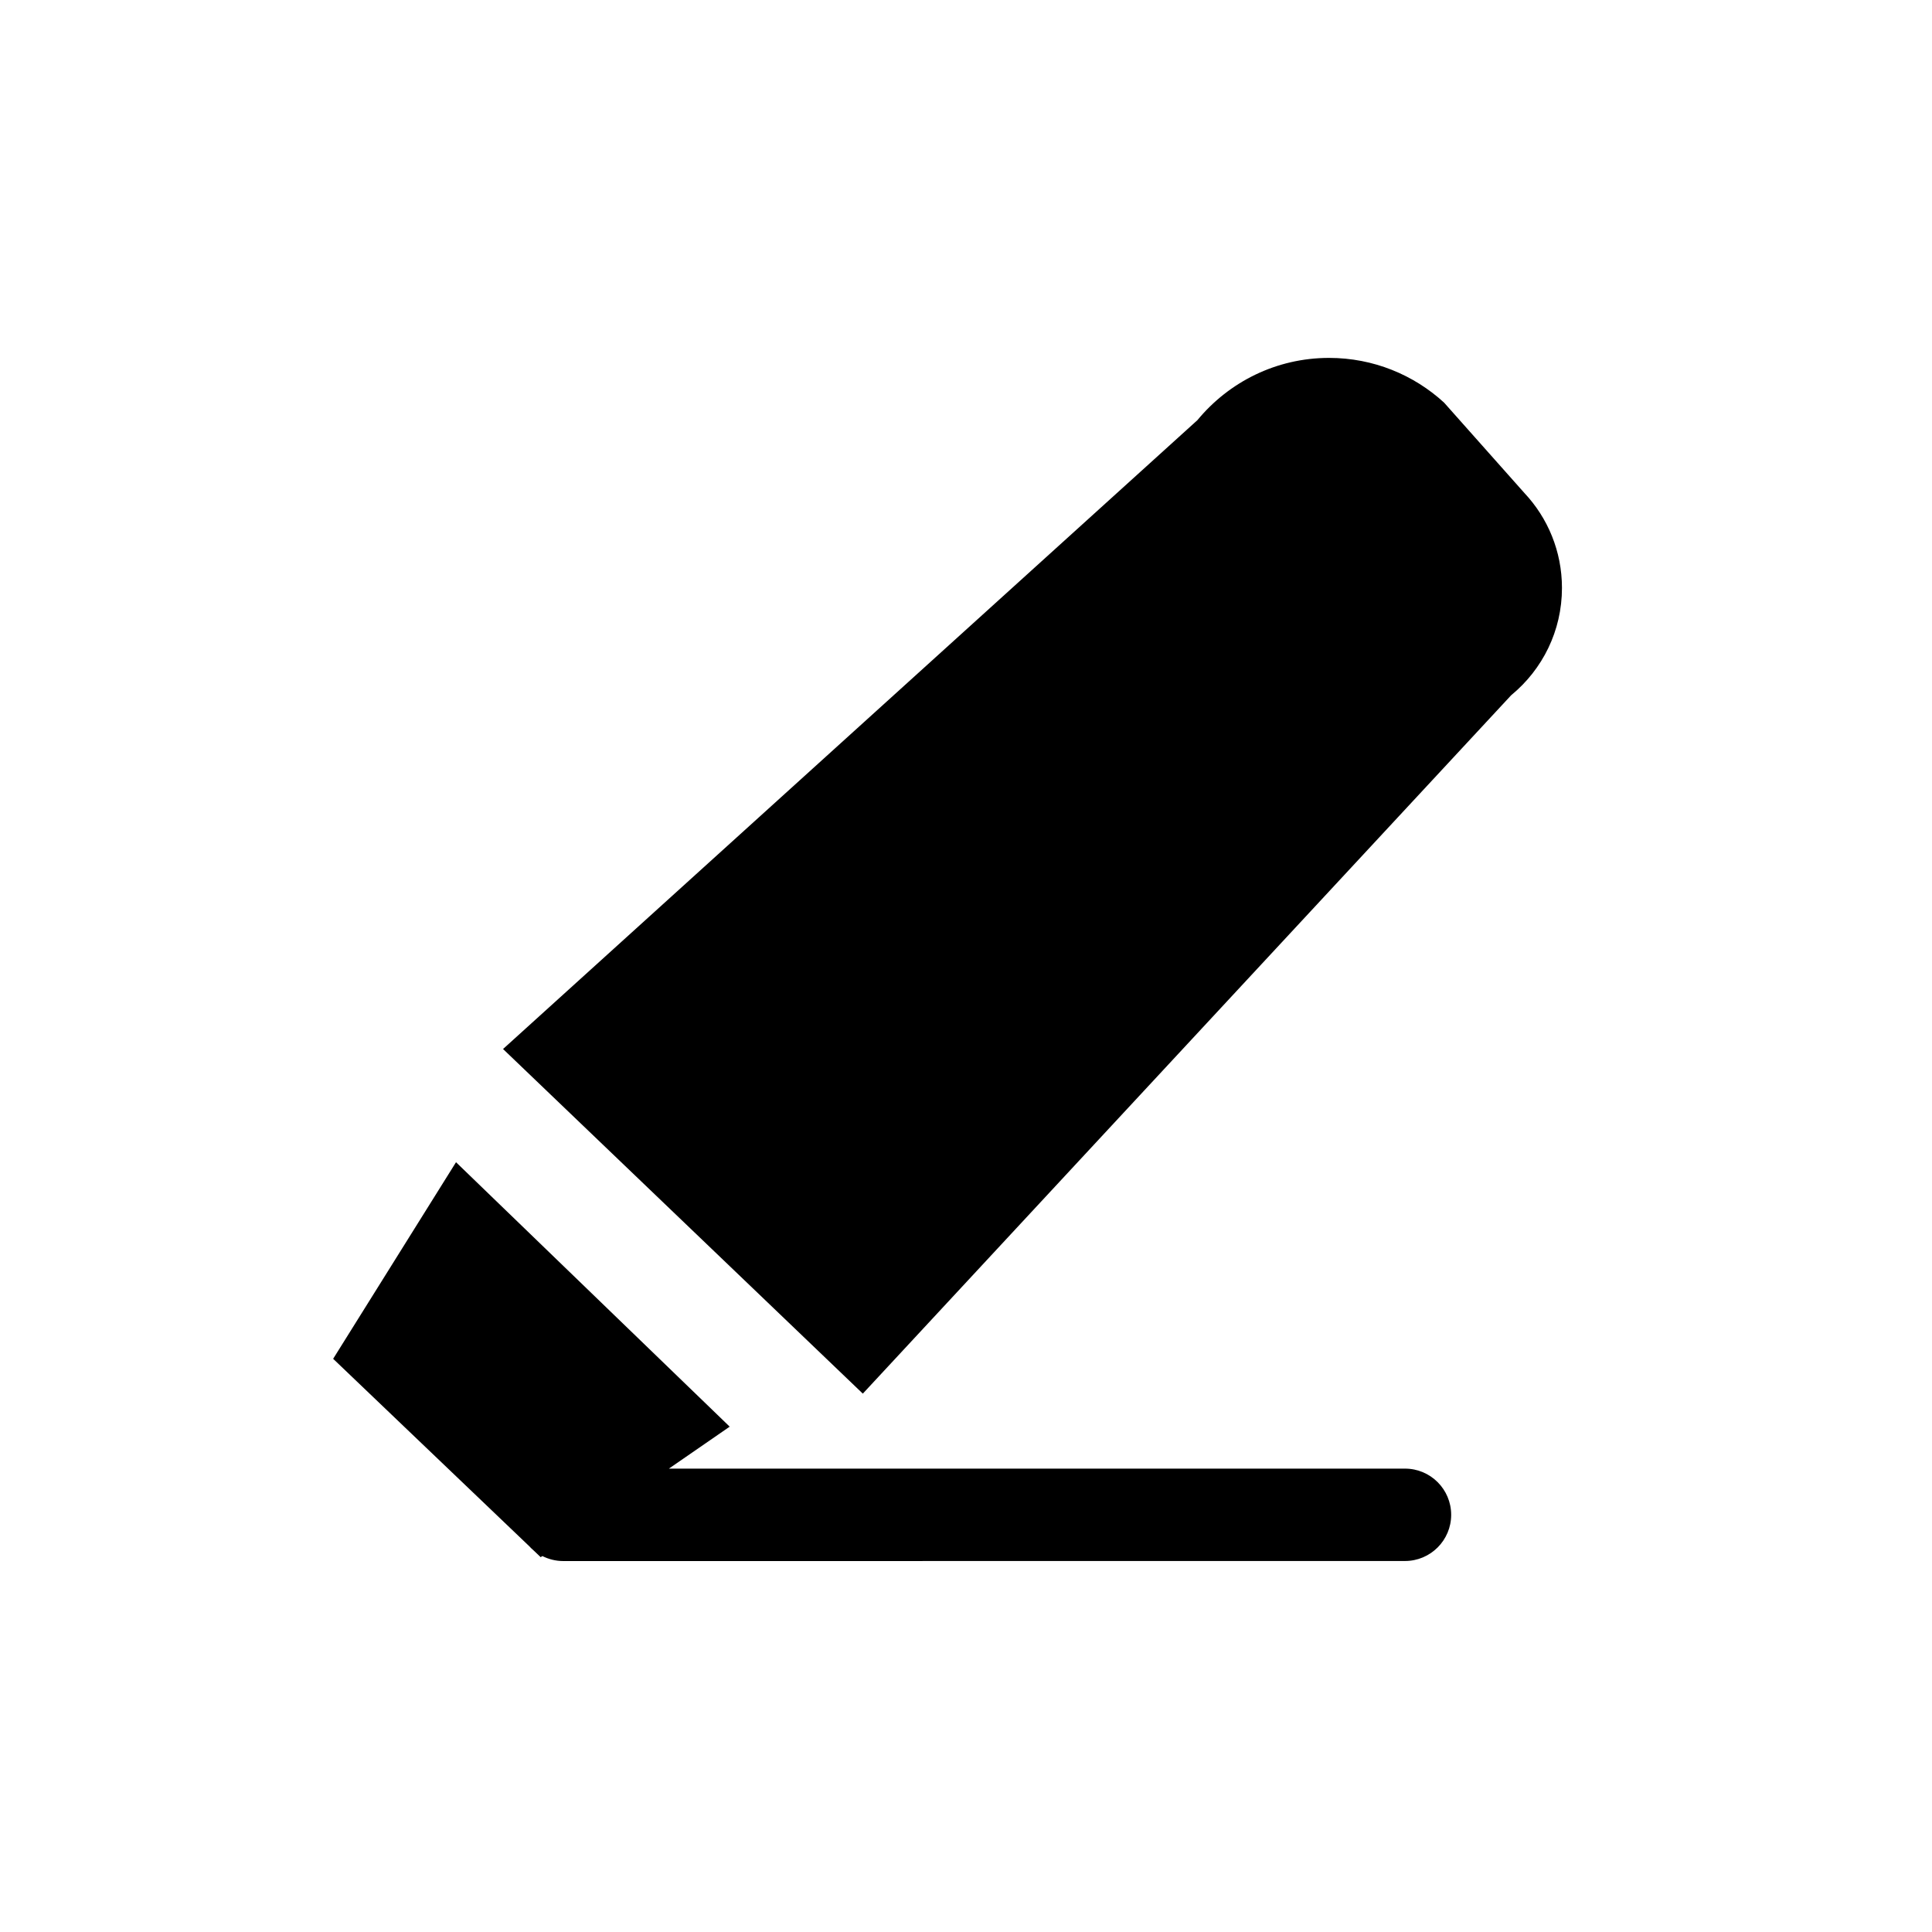 <!-- Generated by IcoMoon.io -->
<svg version="1.1" xmlns="http://www.w3.org/2000/svg" width="32" height="32" viewBox="0 0 32 32">
<path d="M9.333 25.856c-0.001 0-0.001 0-0.002 0-0.127 0-0.246-0.031-0.352-0.085l0.004 0.002-0.027 0.019-0.123-0.117c-0.024-0.021-0.046-0.041-0.066-0.064l-0-0-3.249-3.105 2.035-3.256 4.533 4.38-1.007 0.695h12.192c0.423 0 0.765 0.343 0.765 0.765s-0.343 0.765-0.765 0.765v0zM8.332 17.375l11.501-10.416c0.521-0.631 1.304-1.031 2.18-1.031 0.735 0 1.404 0.281 1.906 0.741l-0.002-0.002 1.333 1.5c0.385 0.41 0.621 0.963 0.621 1.571 0 0.714-0.325 1.351-0.836 1.773l-0.004 0.003-10.74 11.569z"></path>
</svg>
